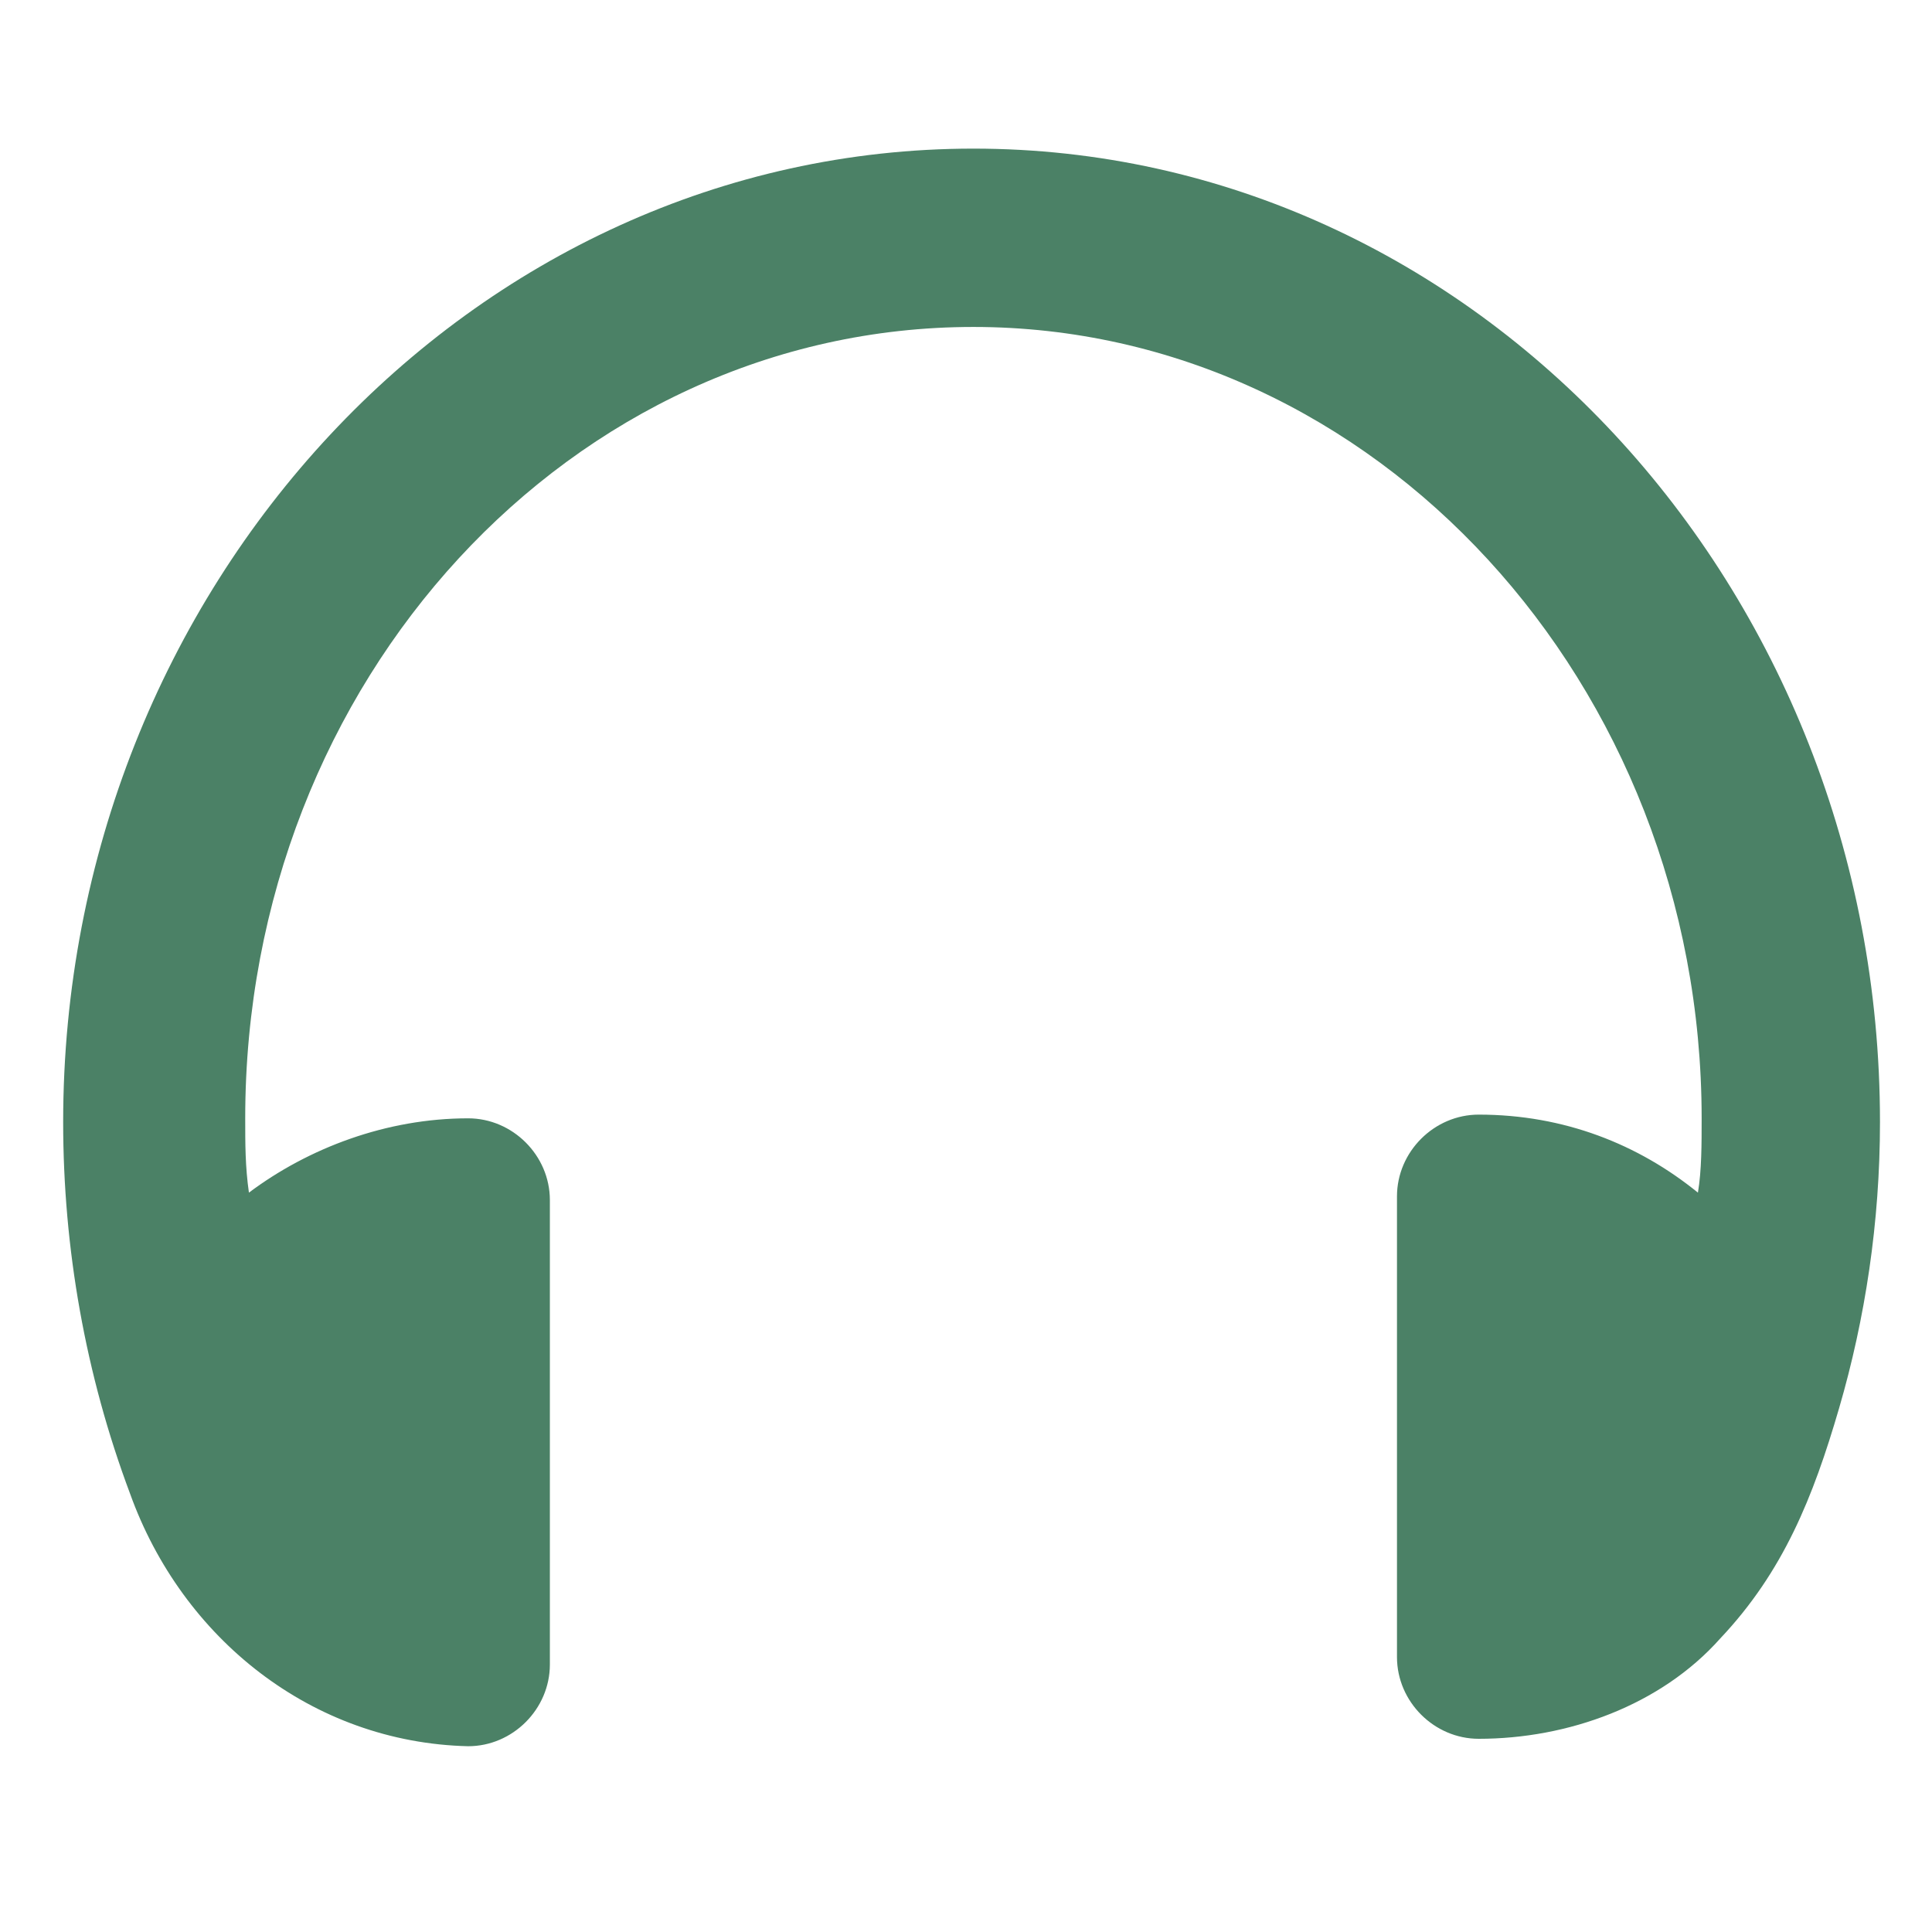 <?xml version="1.0" encoding="UTF-8"?> <svg xmlns="http://www.w3.org/2000/svg" viewBox="0 0 160.00 160.00" data-guides="{&quot;vertical&quot;:[],&quot;horizontal&quot;:[]}"><defs></defs><path fill="#4b8166" stroke="none" fill-opacity="1" stroke-width="1" stroke-opacity="1" id="tSvg18c8ab18811" title="Path 1" d="M155.692 92.923C155.692 48.615 122.154 12.308 80.615 12.308C39.077 12.308 5.231 48.615 5.231 92.923C5.231 103.385 7.077 113.846 10.769 123.692C15.077 135.692 25.846 144.308 38.769 144.615C42.462 144.615 45.538 141.538 45.538 137.846C45.538 125.026 45.538 112.205 45.538 99.385C45.538 95.692 42.462 92.615 38.769 92.615C32 92.615 25.538 95.077 20.615 98.769C20.308 96.615 20.308 94.769 20.308 92.615C20.308 56.308 47.385 27.077 80.615 27.077C113.846 27.077 140.923 56.615 140.923 92.615C140.923 94.769 140.923 96.923 140.615 98.769C135.692 94.769 129.538 92.308 122.462 92.308C118.769 92.308 115.692 95.385 115.692 99.077C115.692 111.795 115.692 124.513 115.692 137.231C115.692 140.923 118.769 144 122.462 144C129.846 144 137.538 141.231 142.462 135.692C147.692 130.154 150.154 124 152.308 116.615C154.462 109.231 155.692 101.231 155.692 92.923Z"></path></svg> 